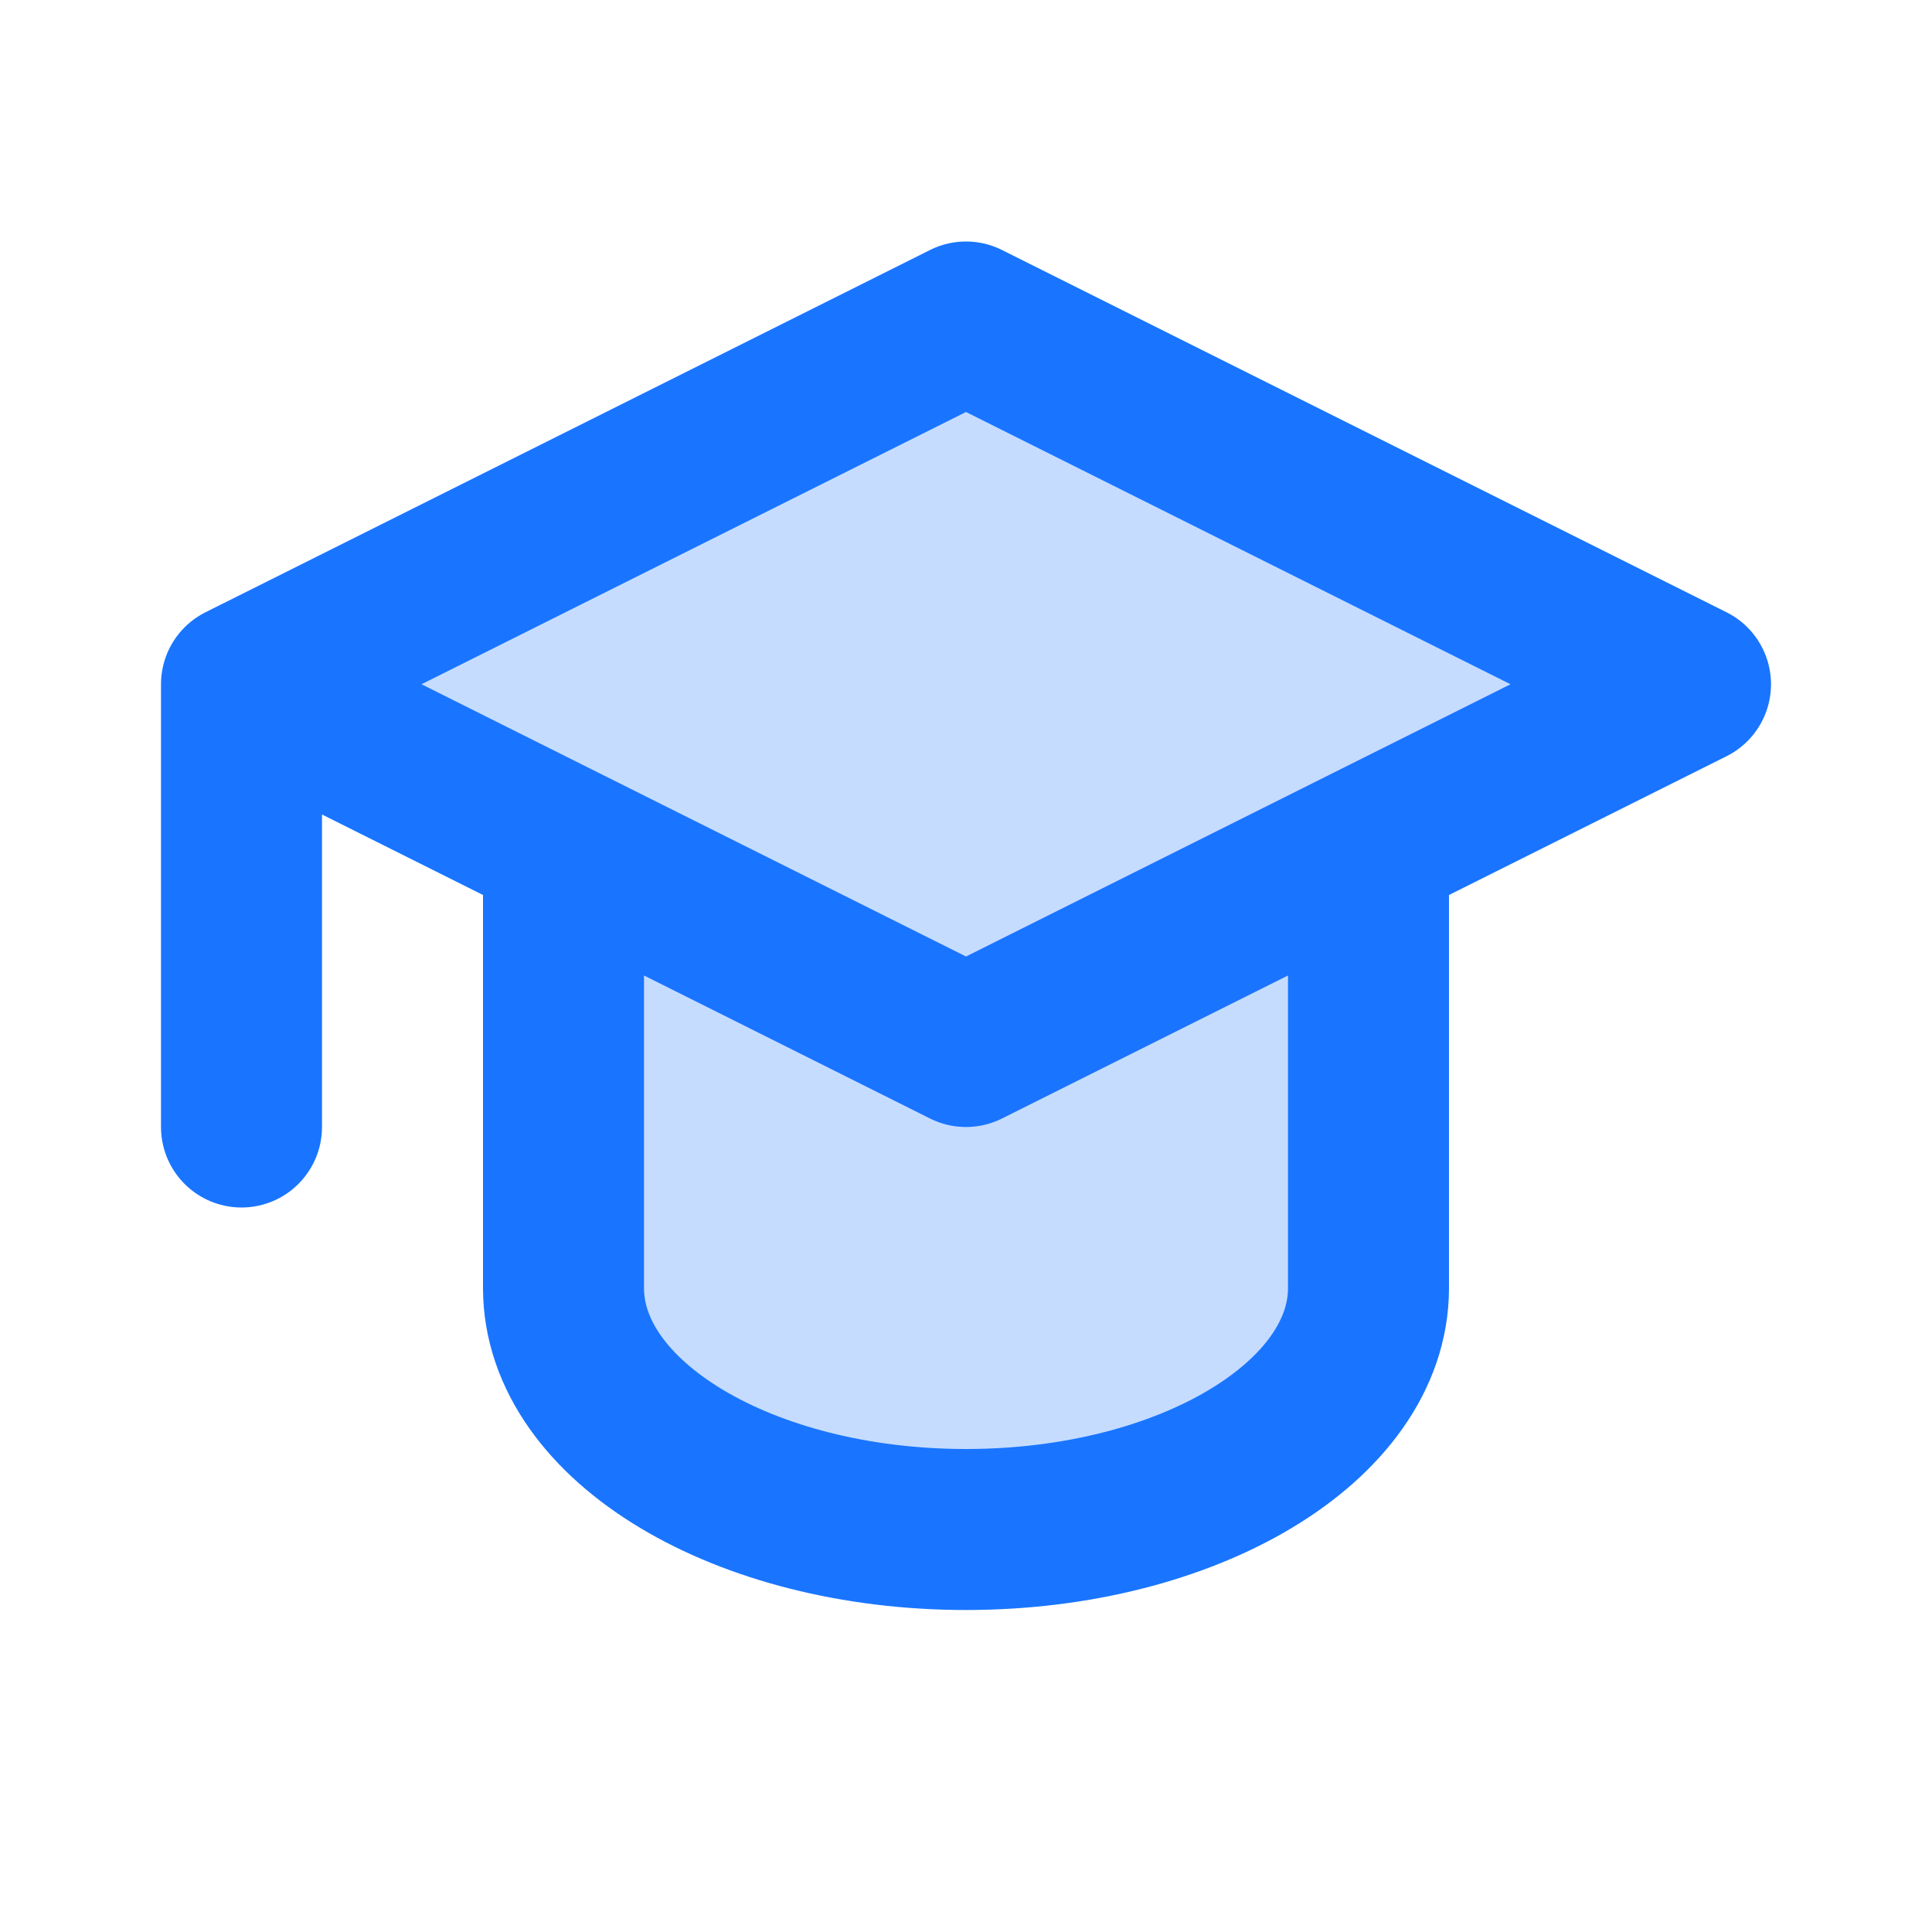 <svg width="48" height="48" viewBox="0 0 48 48" fill="none" xmlns="http://www.w3.org/2000/svg">
<path d="M6 17L24 8L42 17L24 26L6 17Z" fill="#C5DCFF"/>
<path d="M34 21L24 26L14 21V32C14 35.314 18.477 38 24 38C29.523 38 34 35.314 34 32V21Z" fill="#C5DCFF"/>
<path d="M6 17L24 8L42 17L24 26M6 17L24 26M6 17V28M24 26L34 21V32C34 35.314 29.523 38 24 38C18.477 38 14 35.314 14 32V21L24 26Z" stroke="#1975FF" stroke-width="4" stroke-linecap="round" stroke-linejoin="round"/>
</svg>
